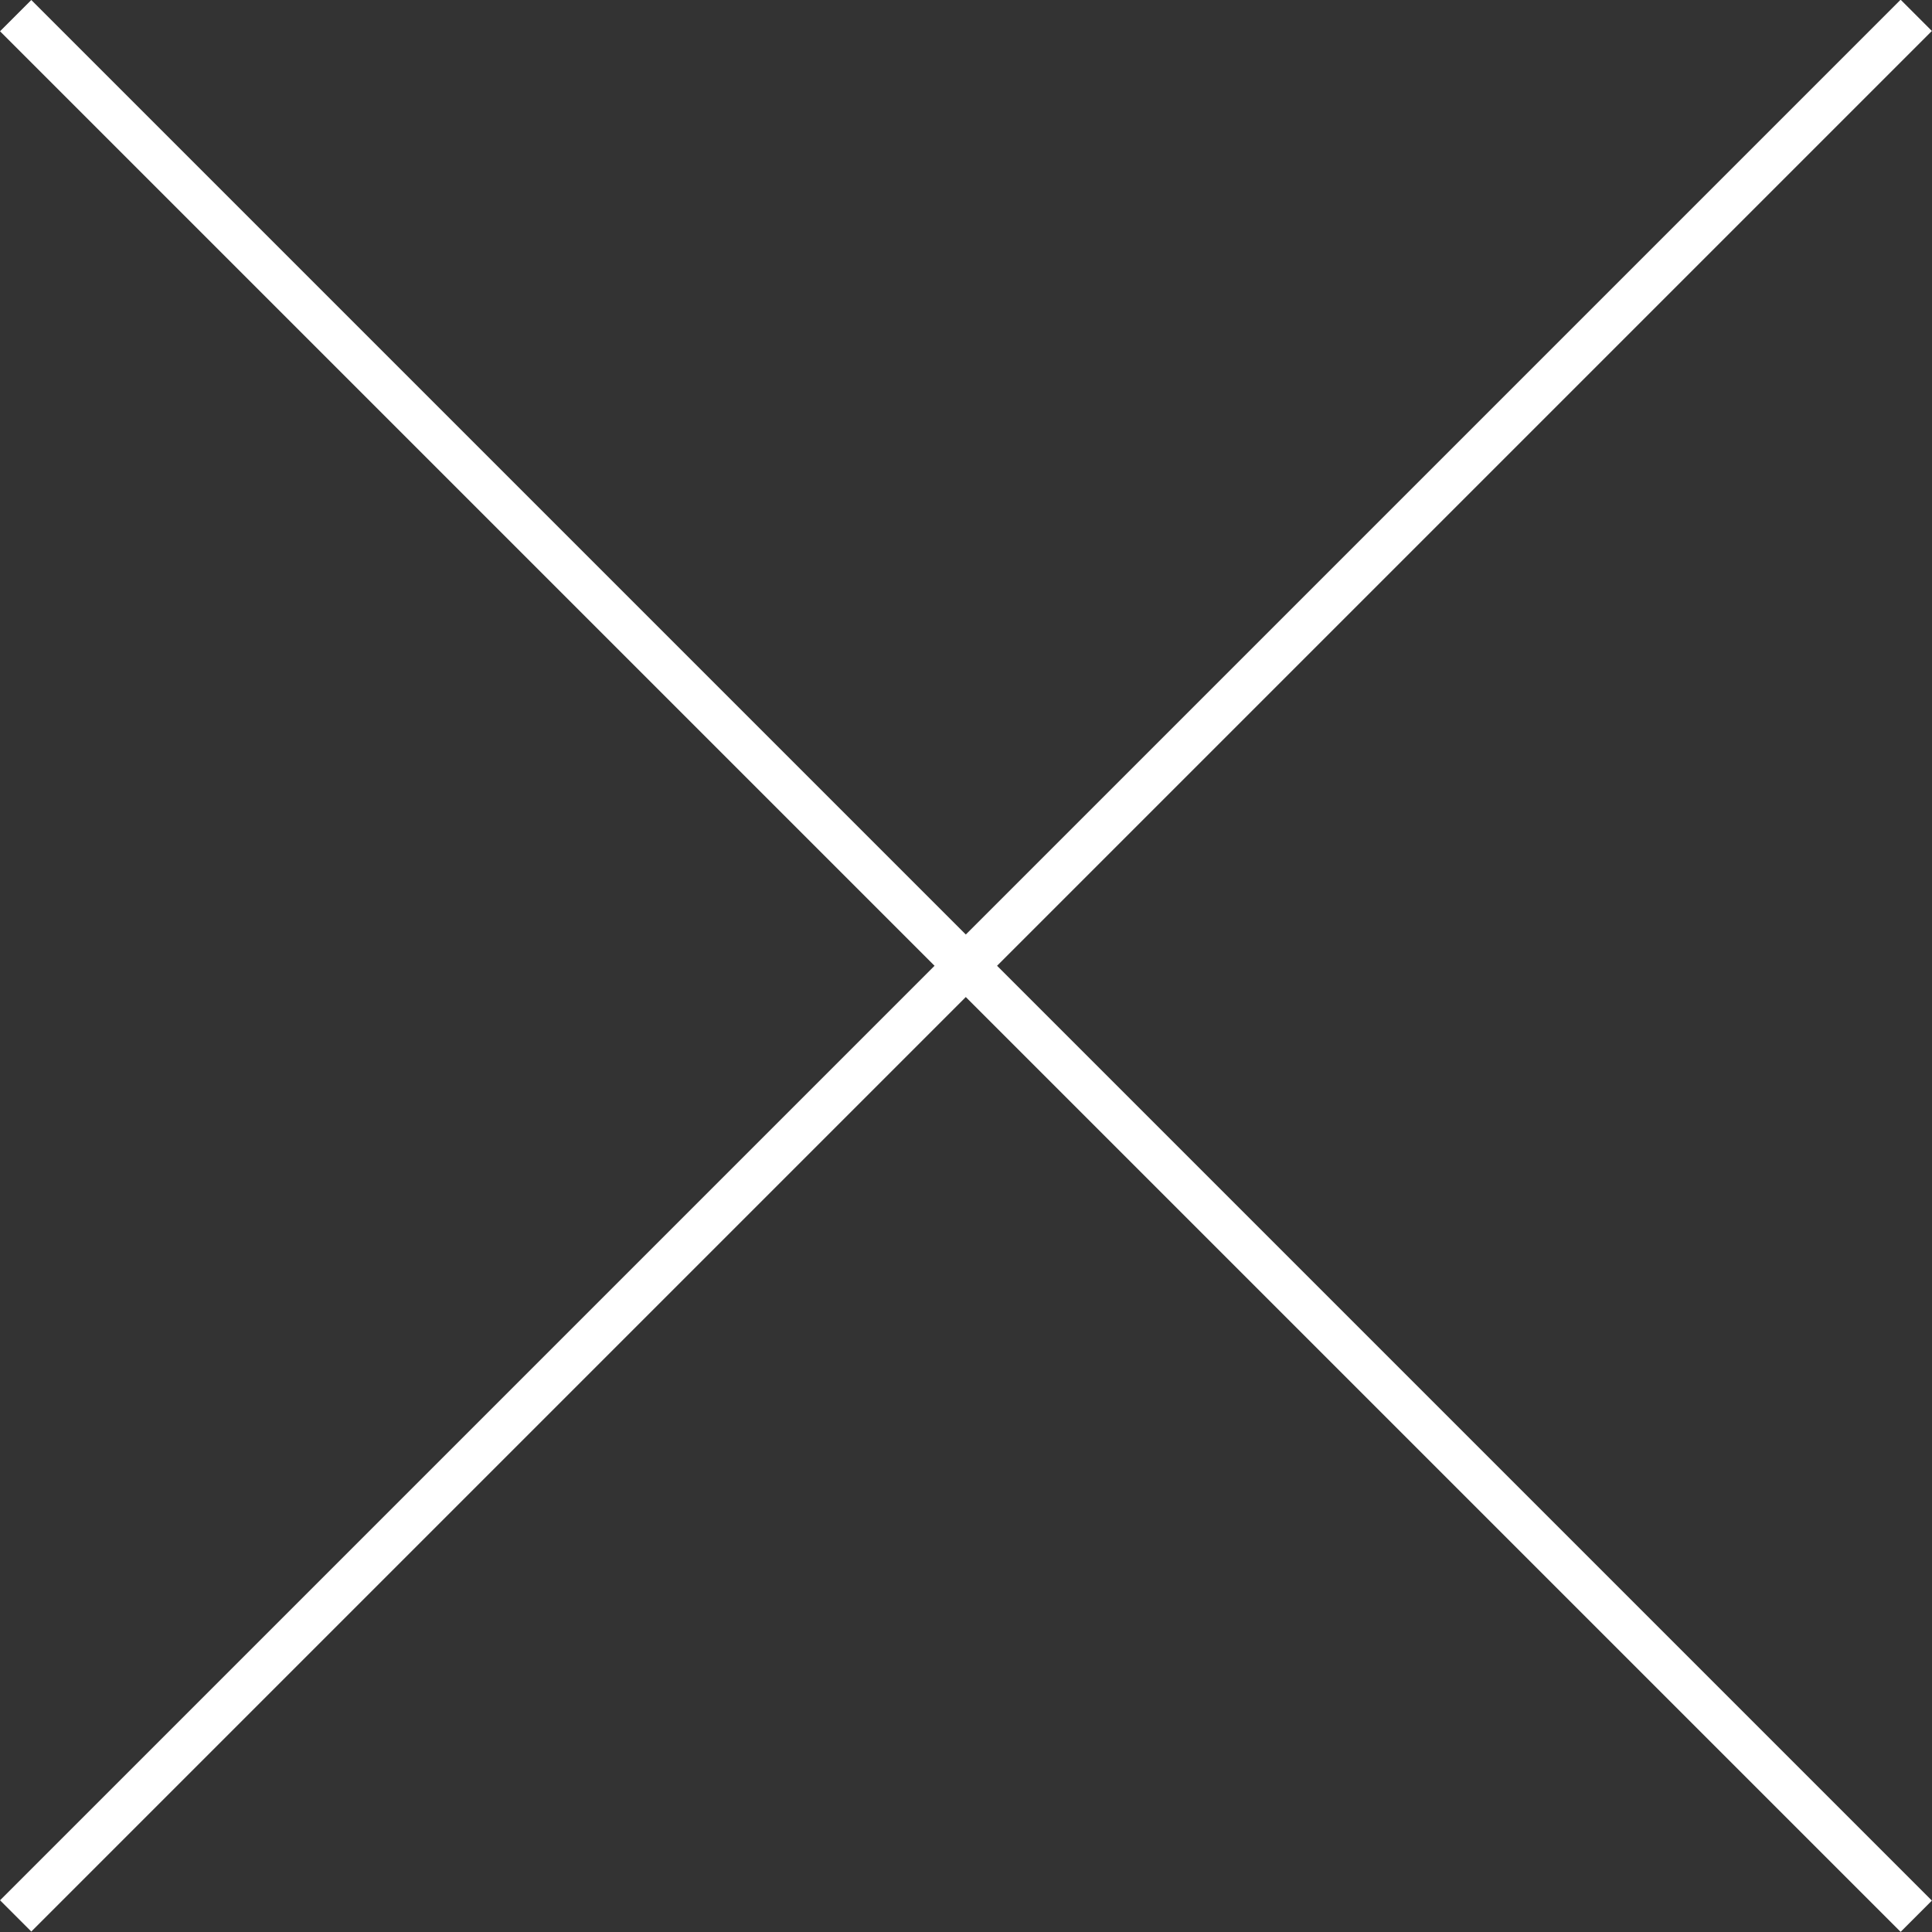 <?xml version="1.0" encoding="UTF-8"?>
<svg xmlns="http://www.w3.org/2000/svg" version="1.1" viewBox="0 0 43.71 43.71">
  <rect x="0" y="0" width="43.71" height="43.71" fill="#333333" stroke="none"/>
  <defs>
    <style>
      .cls-1 {
        fill: #fff;
      }
    </style>
  </defs>
  <!-- Generator: Adobe Illustrator 28.6.0, SVG Export Plug-In . SVG Version: 1.2.0 Build 709)  -->
  <g>
    <g id="_レイヤー_1" data-name="レイヤー_1">
      <g>
        <rect class="cls-1" x="-8.55" y="21.35" width="60.81" height="1" transform="translate(-9.05 21.85) rotate(-45)"/>
        <rect class="cls-1" x="21.35" y="-8.55" width="1" height="60.81" transform="translate(-9.05 21.85) rotate(-45)"/>
      </g>
    </g>
  </g>
</svg>